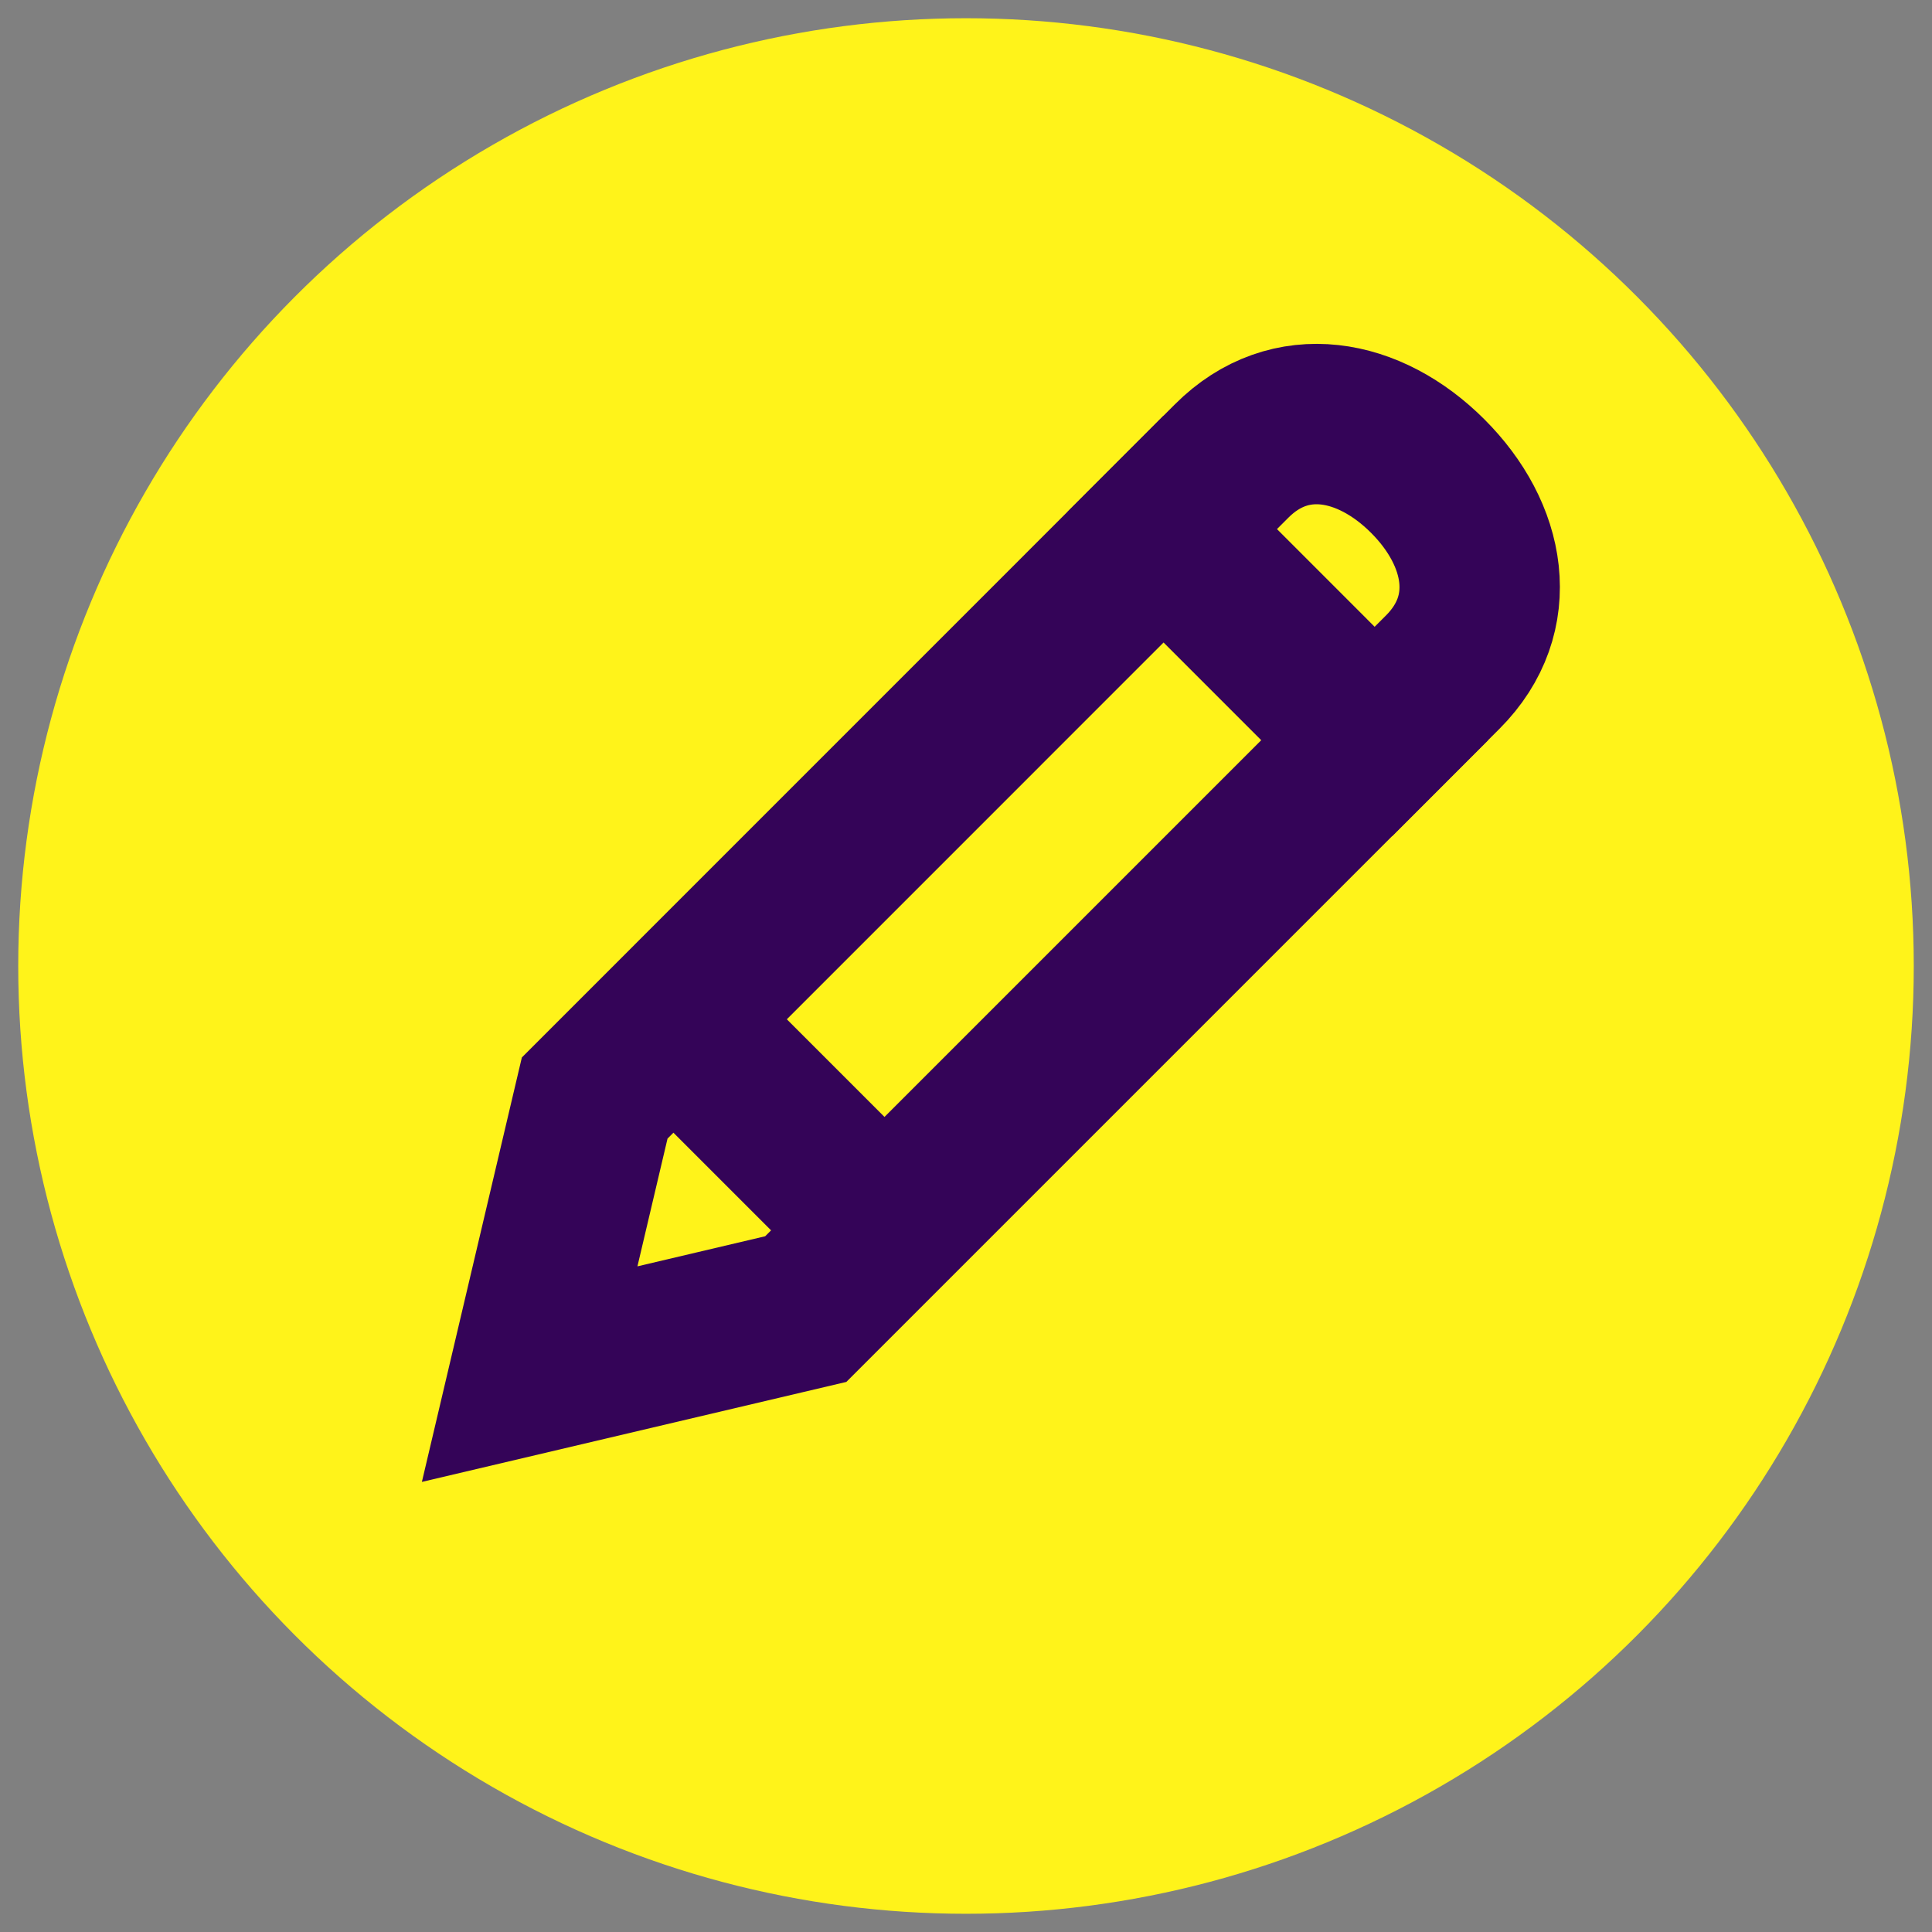 <?xml version="1.0" encoding="UTF-8"?> <svg xmlns="http://www.w3.org/2000/svg" viewBox="0 0 265 265"><rect x="0" y="0" width="265" height="265" fill="#808080" stroke="none"/><defs><style>.d{fill:#fff31a;}.e{fill:none;stroke:#340458;stroke-miterlimit:10;stroke-width:22px;}</style></defs><g id="a"><circle class="d" cx="132.5" cy="132.5" r="130"></circle></g><g id="c"><polygon class="e" points="110.52 179.56 188.55 101.53 159.6 72.57 81.57 150.61 72.65 188.48 110.52 179.56"></polygon><line class="e" x1="91.66" y1="139.1" x2="120.61" y2="168.05"></line><path class="e" d="M183.17,106.92l12.66-12.67,2.07-2.07c7.99-8,5.93-18.89-2.07-26.88-8-8-18.9-10.07-26.89-2.07l-2.07,2.07-12.66,12.67"></path></g></svg> 